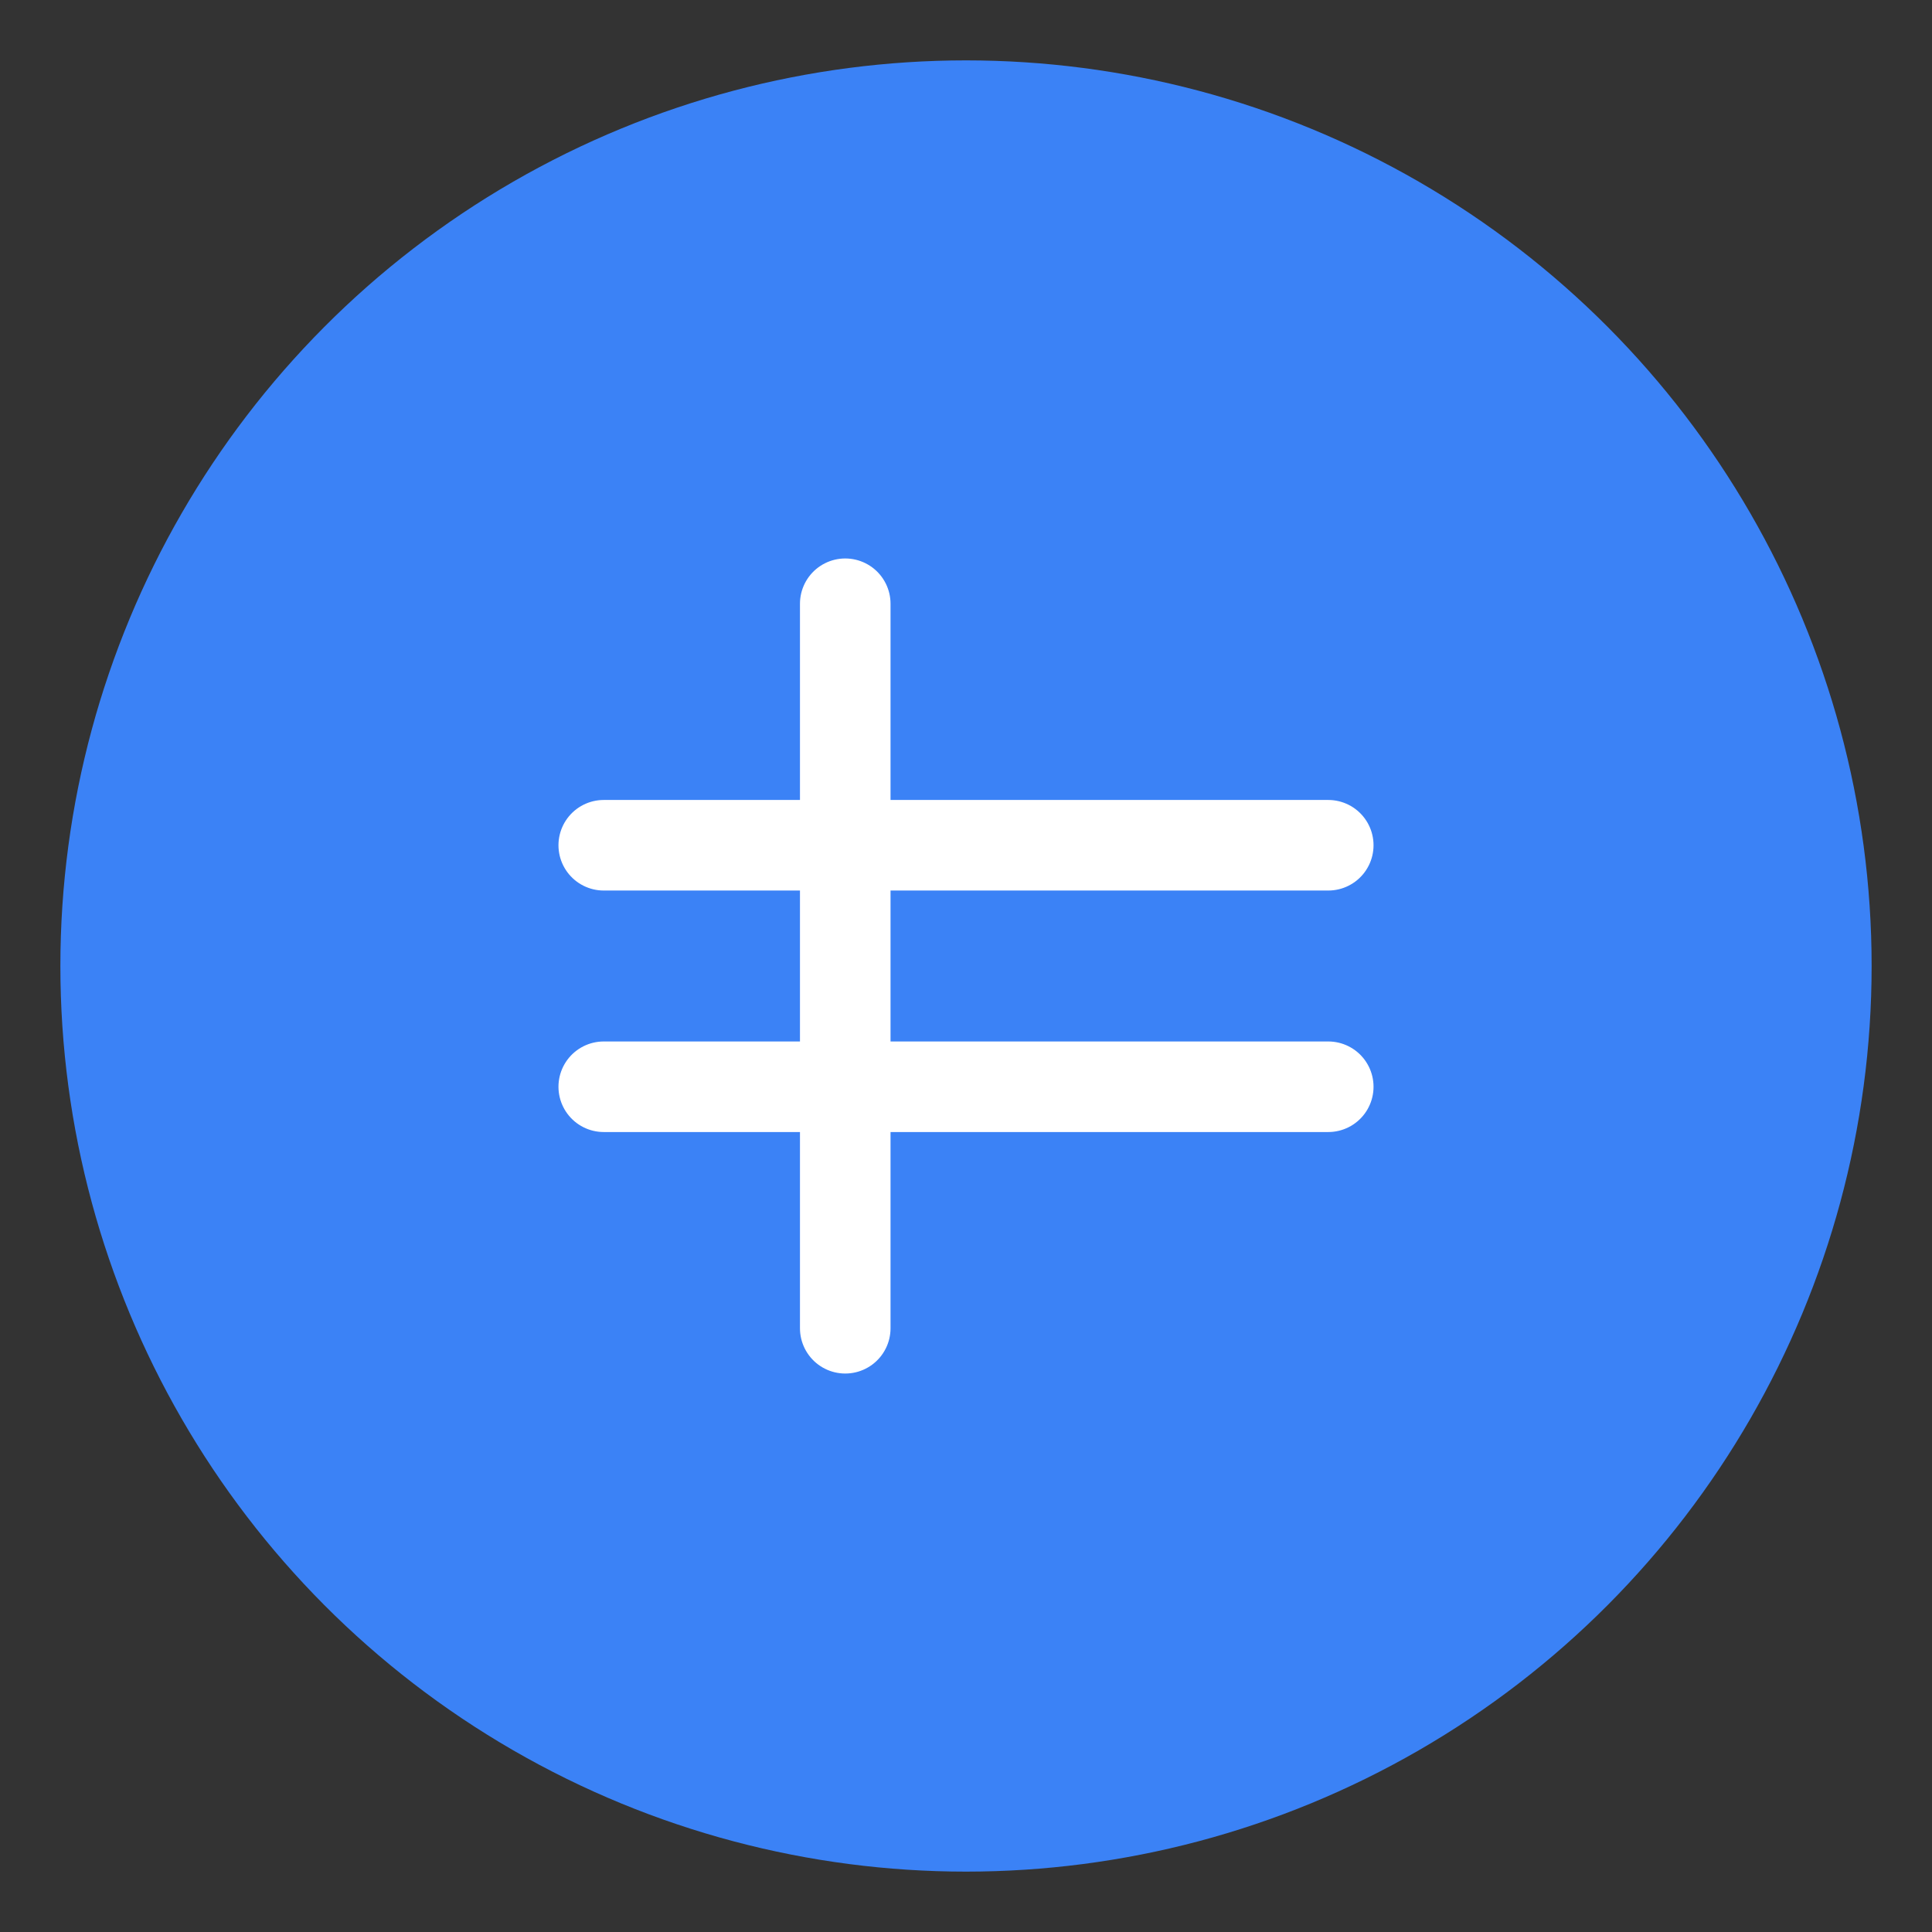 <svg width="64" height="64" viewBox="0 0 64 64" fill="none" xmlns="http://www.w3.org/2000/svg">
  <rect x="0" y="0" width="64" height="64" fill="#333333" stroke="none"/>
  <circle cx="32" cy="32" r="30" fill="#3B82F6"/>
  <path d="M20 28h24M20 36h24M28 20v24" stroke="white" stroke-width="3" stroke-linecap="round"/>
</svg>
